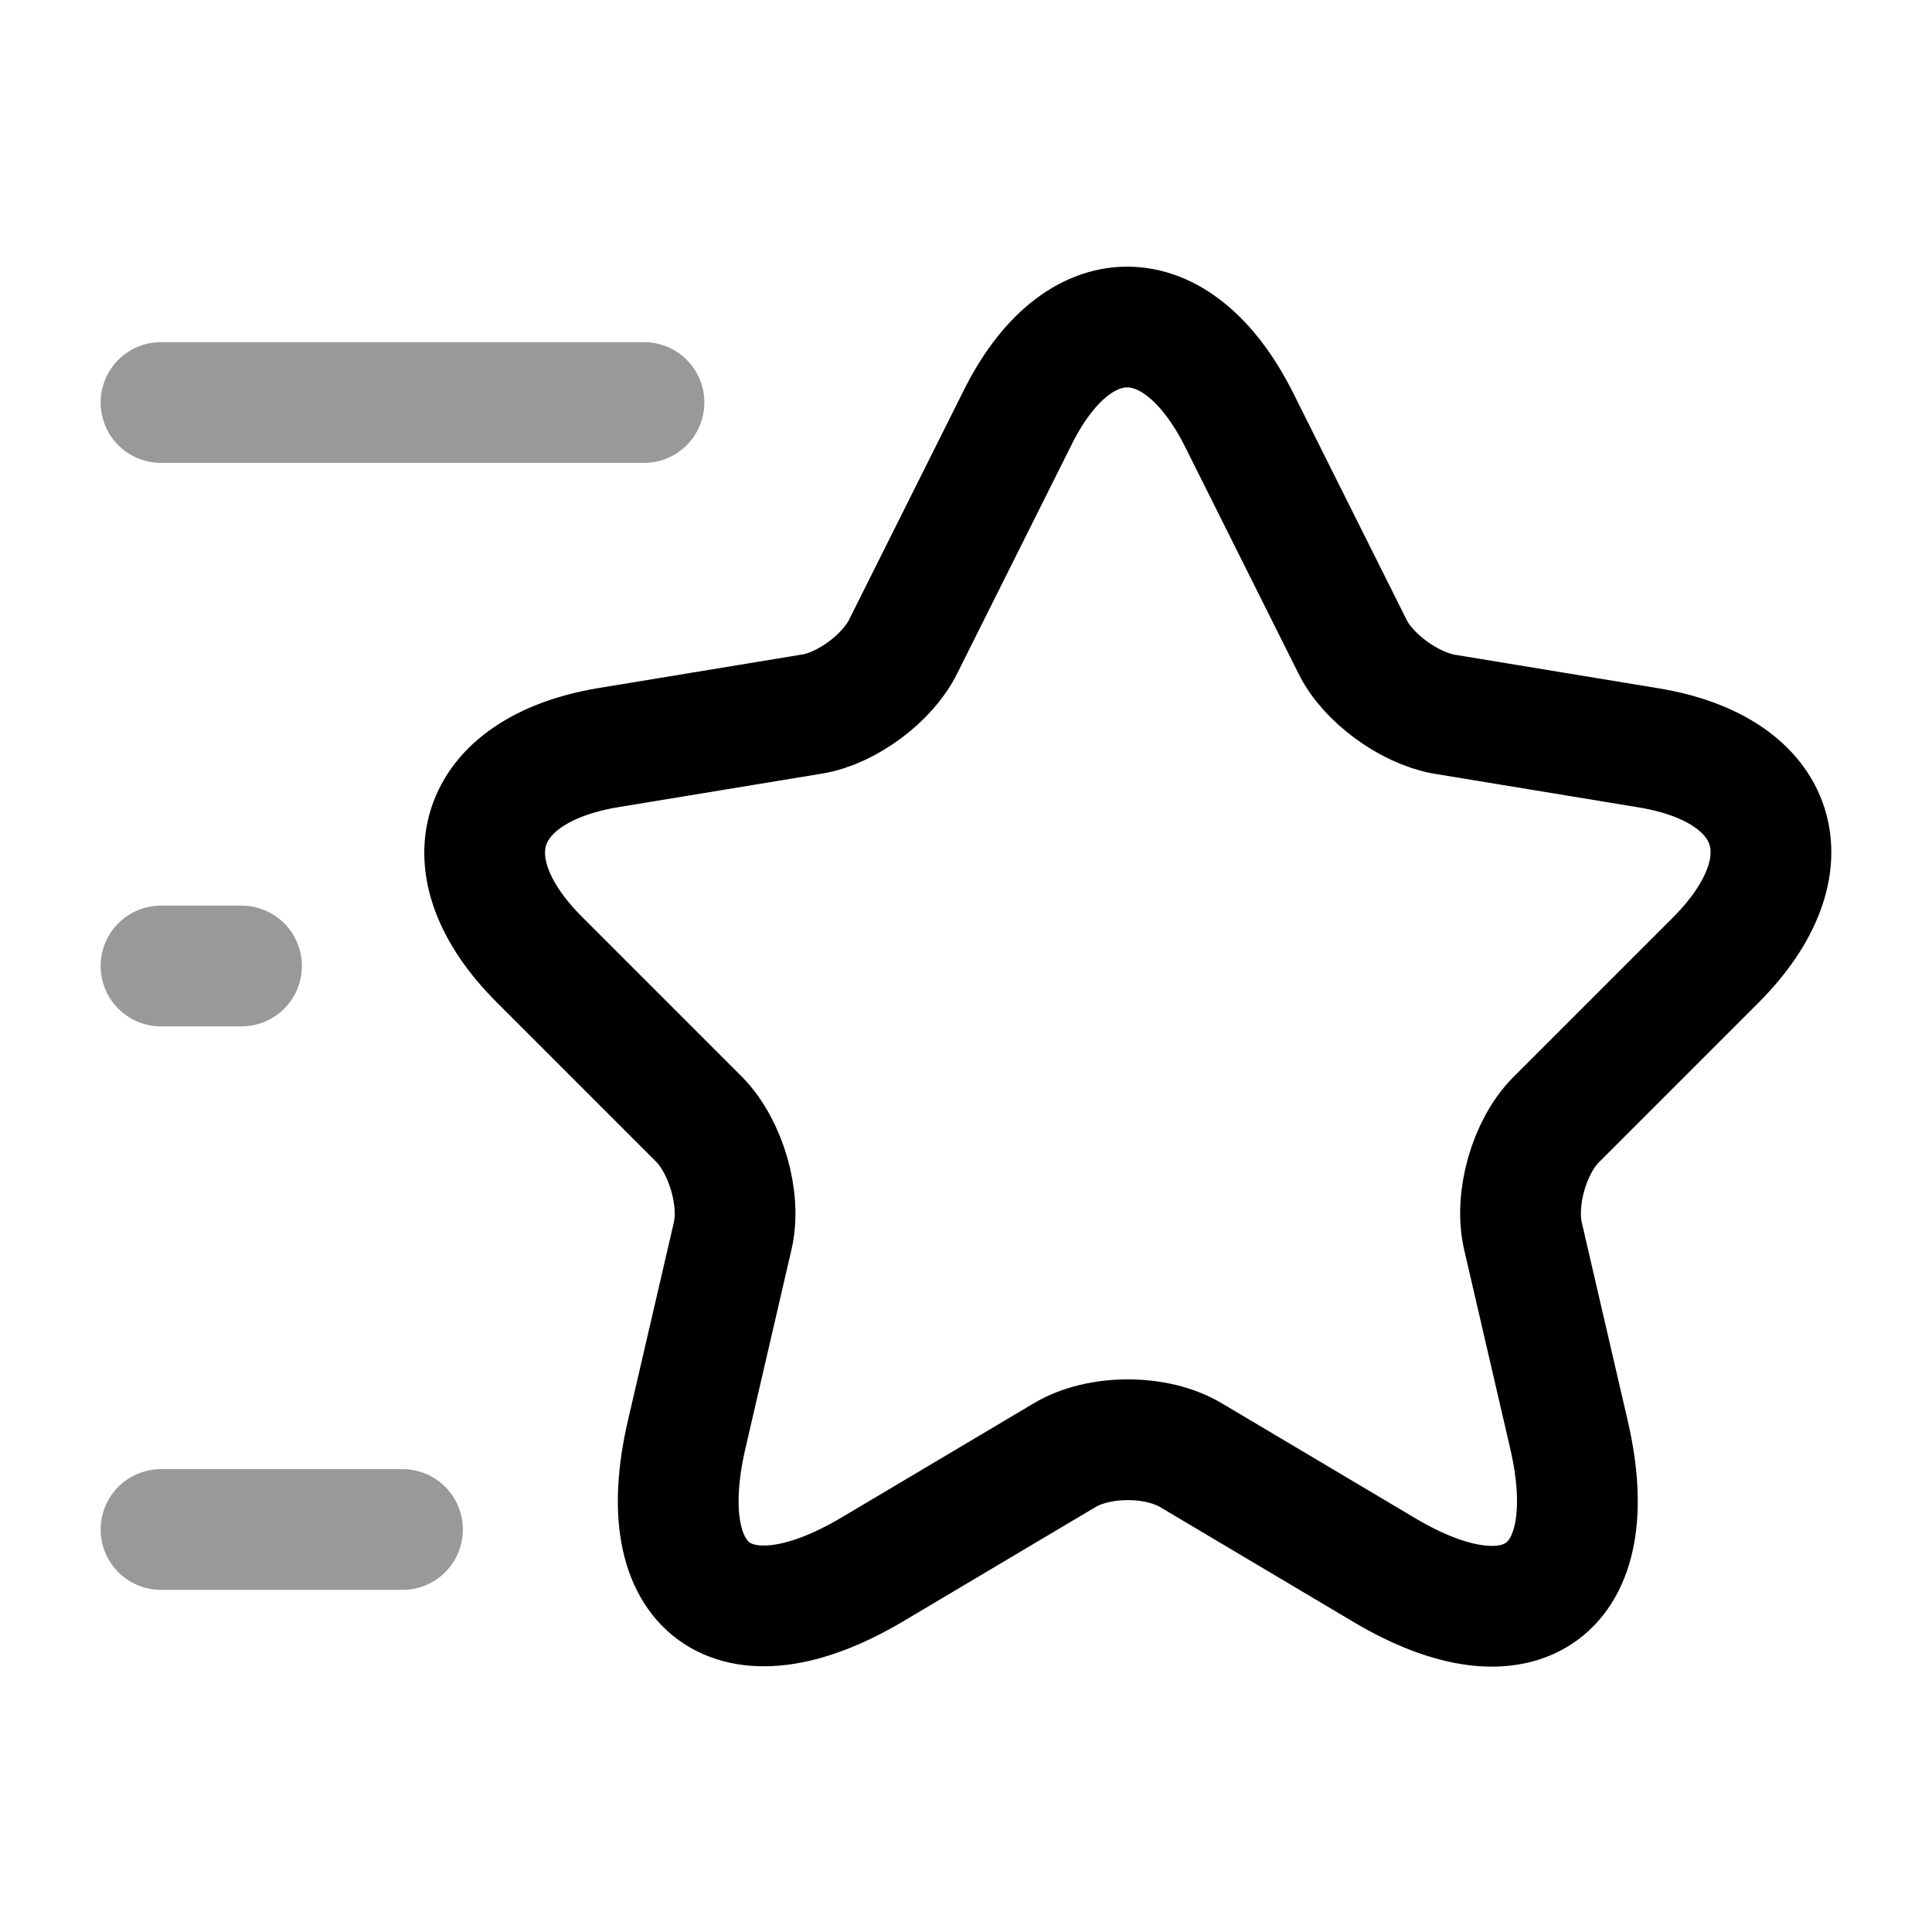 <svg width="60" height="60" viewBox="0 0 60 60" fill="none" xmlns="http://www.w3.org/2000/svg">
<path d="M38.475 13.025L42 20.075C42.475 21.05 43.75 21.975 44.825 22.175L51.2 23.225C55.275 23.9 56.225 26.85 53.3 29.8L48.325 34.775C47.5 35.6 47.025 37.225 47.3 38.4L48.725 44.55C49.85 49.4 47.25 51.3 42.975 48.75L37 45.2C35.925 44.55 34.125 44.55 33.05 45.2L27.075 48.75C22.8 51.275 20.2 49.4 21.325 44.55L22.75 38.4C23.025 37.25 22.55 35.625 21.725 34.775L16.75 29.8C13.825 26.875 14.775 23.925 18.85 23.225L25.225 22.175C26.3 22 27.575 21.05 28.05 20.075L31.575 13.025C33.45 9.2 36.55 9.2 38.475 13.025Z" stroke="black" stroke-width="3.75" stroke-linecap="round" stroke-linejoin="round"/>
<path opacity="0.4" d="M20 12.5H5" stroke="black" stroke-width="3.75" stroke-linecap="round" stroke-linejoin="round"/>
<path opacity="0.4" d="M12.5 47.5H5" stroke="black" stroke-width="3.75" stroke-linecap="round" stroke-linejoin="round"/>
<path opacity="0.4" d="M7.5 30H5" stroke="black" stroke-width="3.75" stroke-linecap="round" stroke-linejoin="round"/>
</svg>
